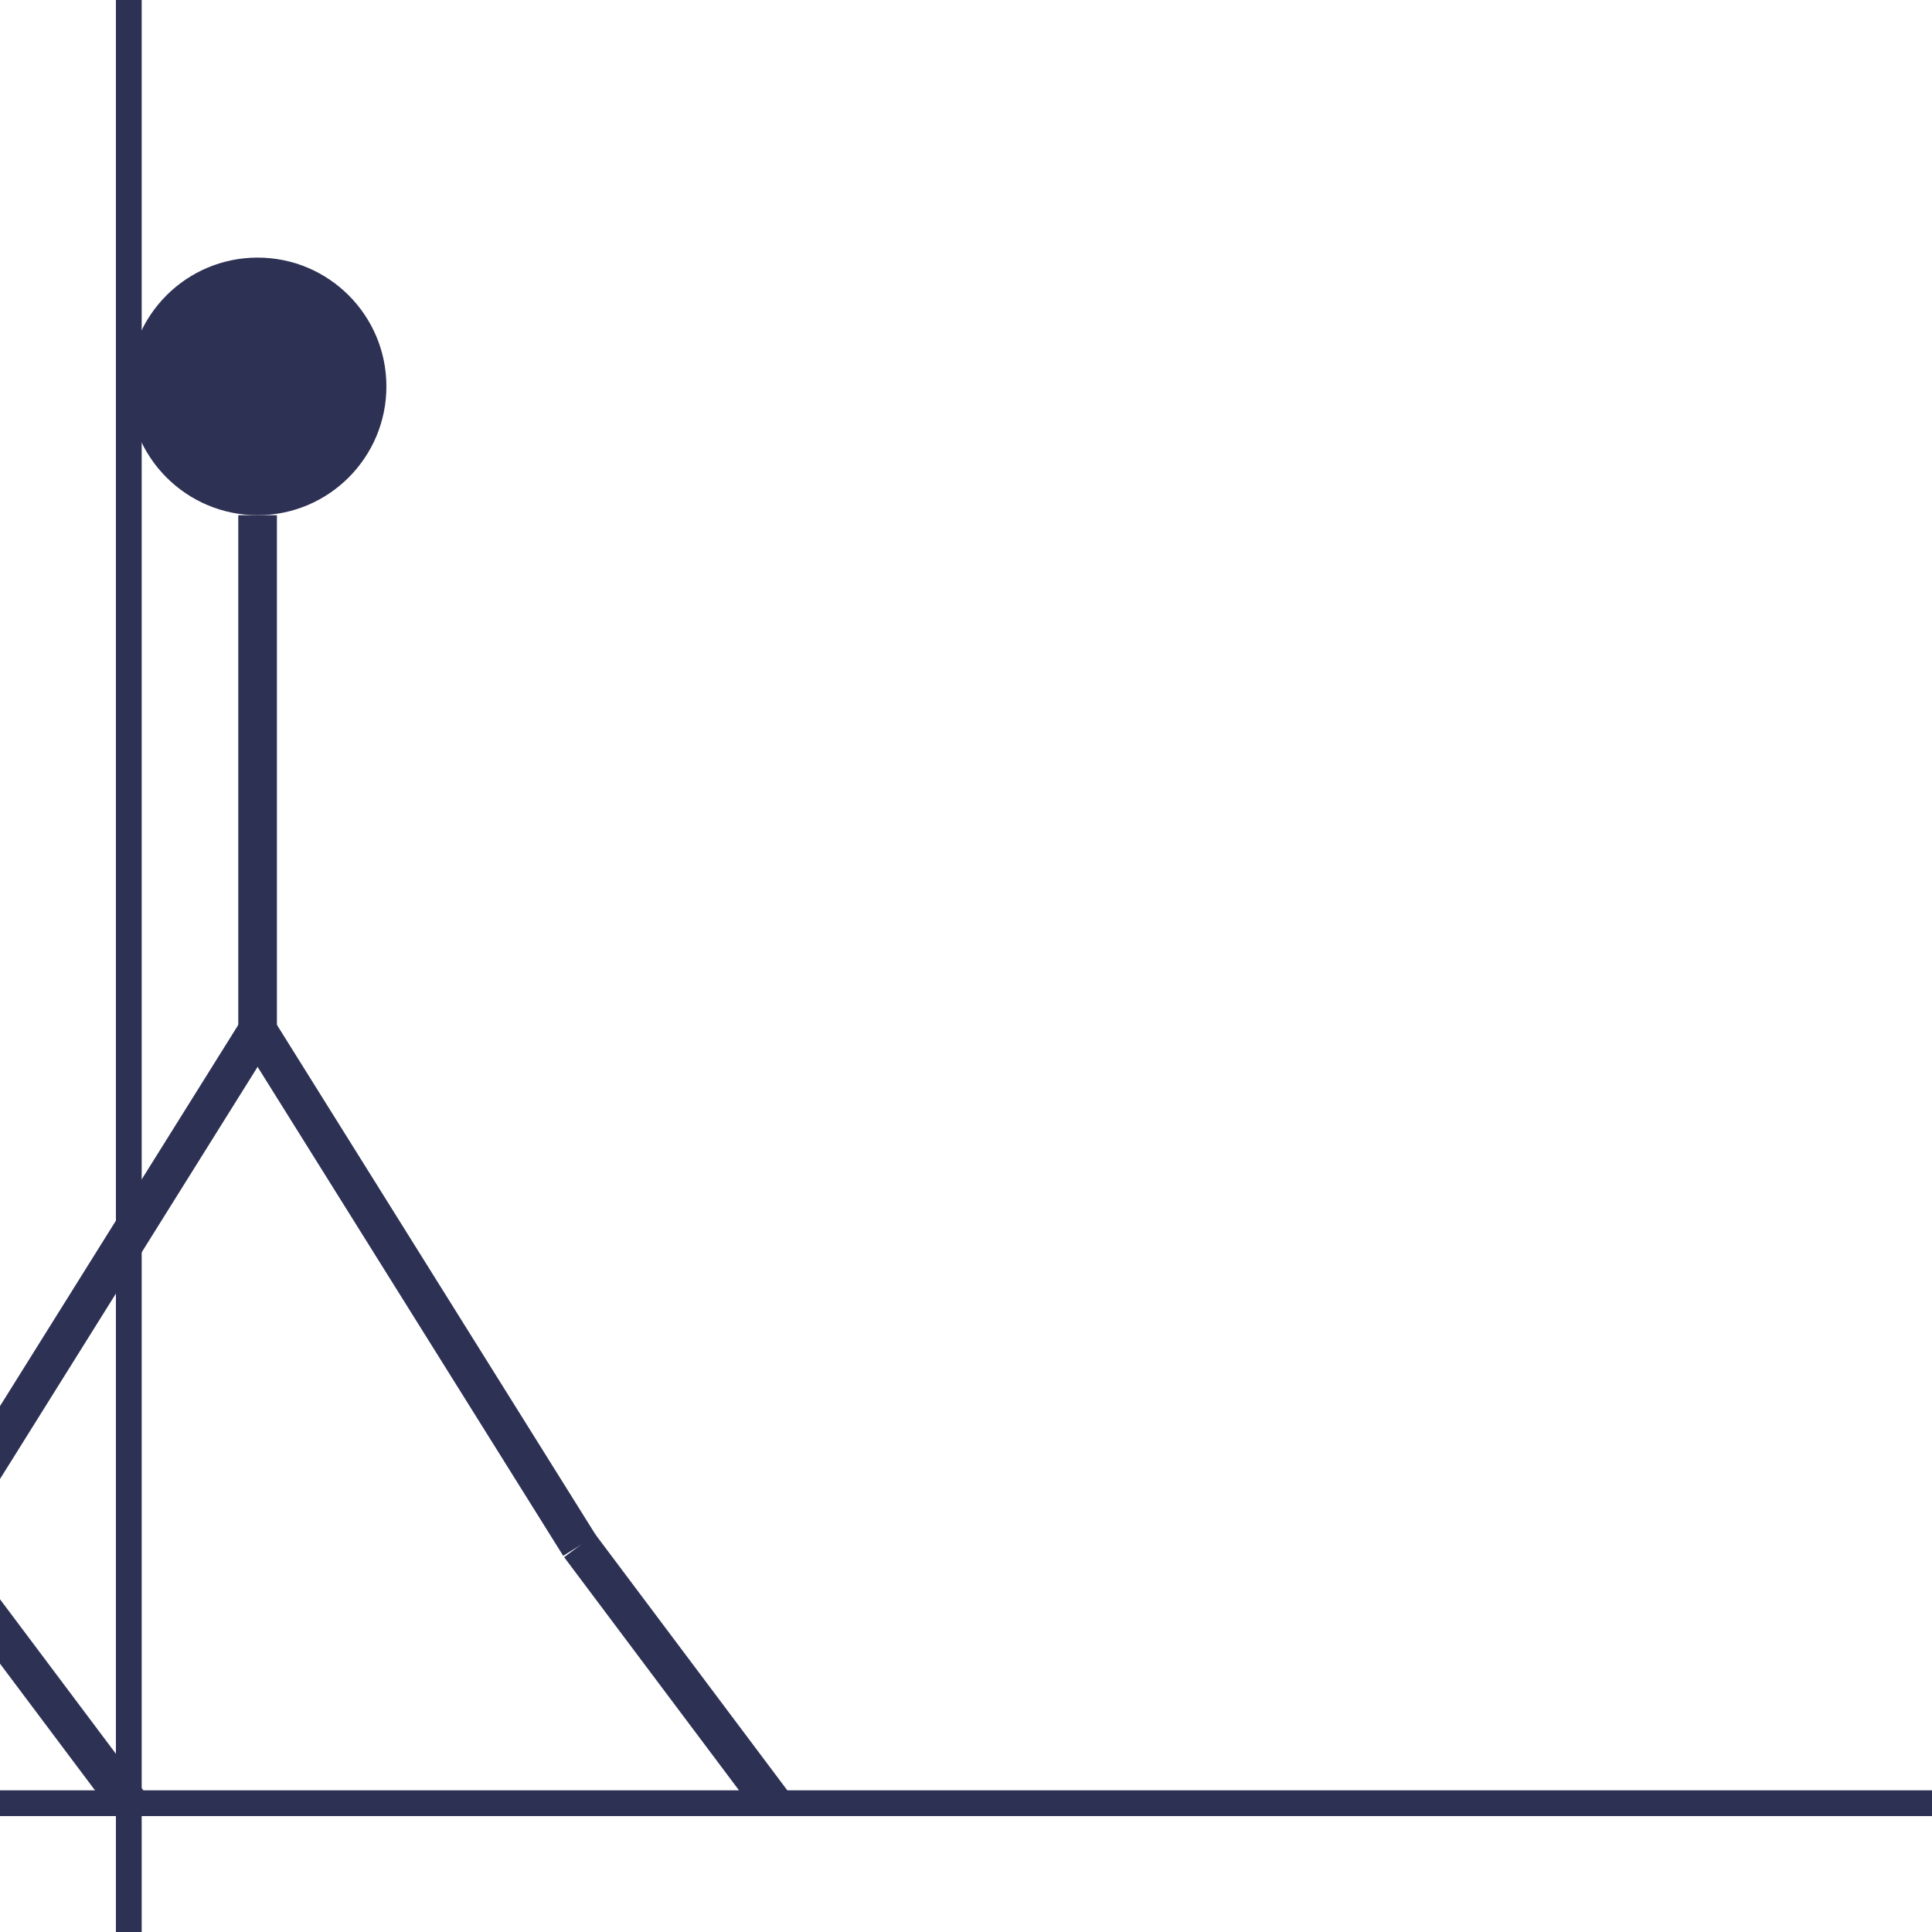 <svg width="150" height="150" viewBox="0 0 150 150" fill="none" xmlns="http://www.w3.org/2000/svg">
    <!-- Wall Line -->
    <line x1="10" y1="0" x2="10" y2="150" stroke="#2D3154" stroke-width="2"/>

    <!-- Ground Line -->
    <line x1="0" y1="140" x2="150" y2="140" stroke="#2D3154" stroke-width="2"/>

    <!-- Head (against wall) -->
    <circle cx="20" cy="30" r="10" fill="#2D3154"/>

    <!-- Torso (against wall) -->
    <line x1="20" y1="40" x2="20" y2="80" stroke="#2D3154" stroke-width="3"/>

    <!-- Legs (bent, as if sitting) -->
    <line x1="20" y1="80" x2="45" y2="120" stroke="#2D3154" stroke-width="3"/>
    <line x1="45" y1="120" x2="60" y2="140" stroke="#2D3154" stroke-width="3"/>
    <line x1="20" y1="80" x2="-5" y2="120" stroke="#2D3154" stroke-width="3"/>
    <line x1="-5" y1="120" x2="10" y2="140" stroke="#2D3154" stroke-width="3"/>
</svg>